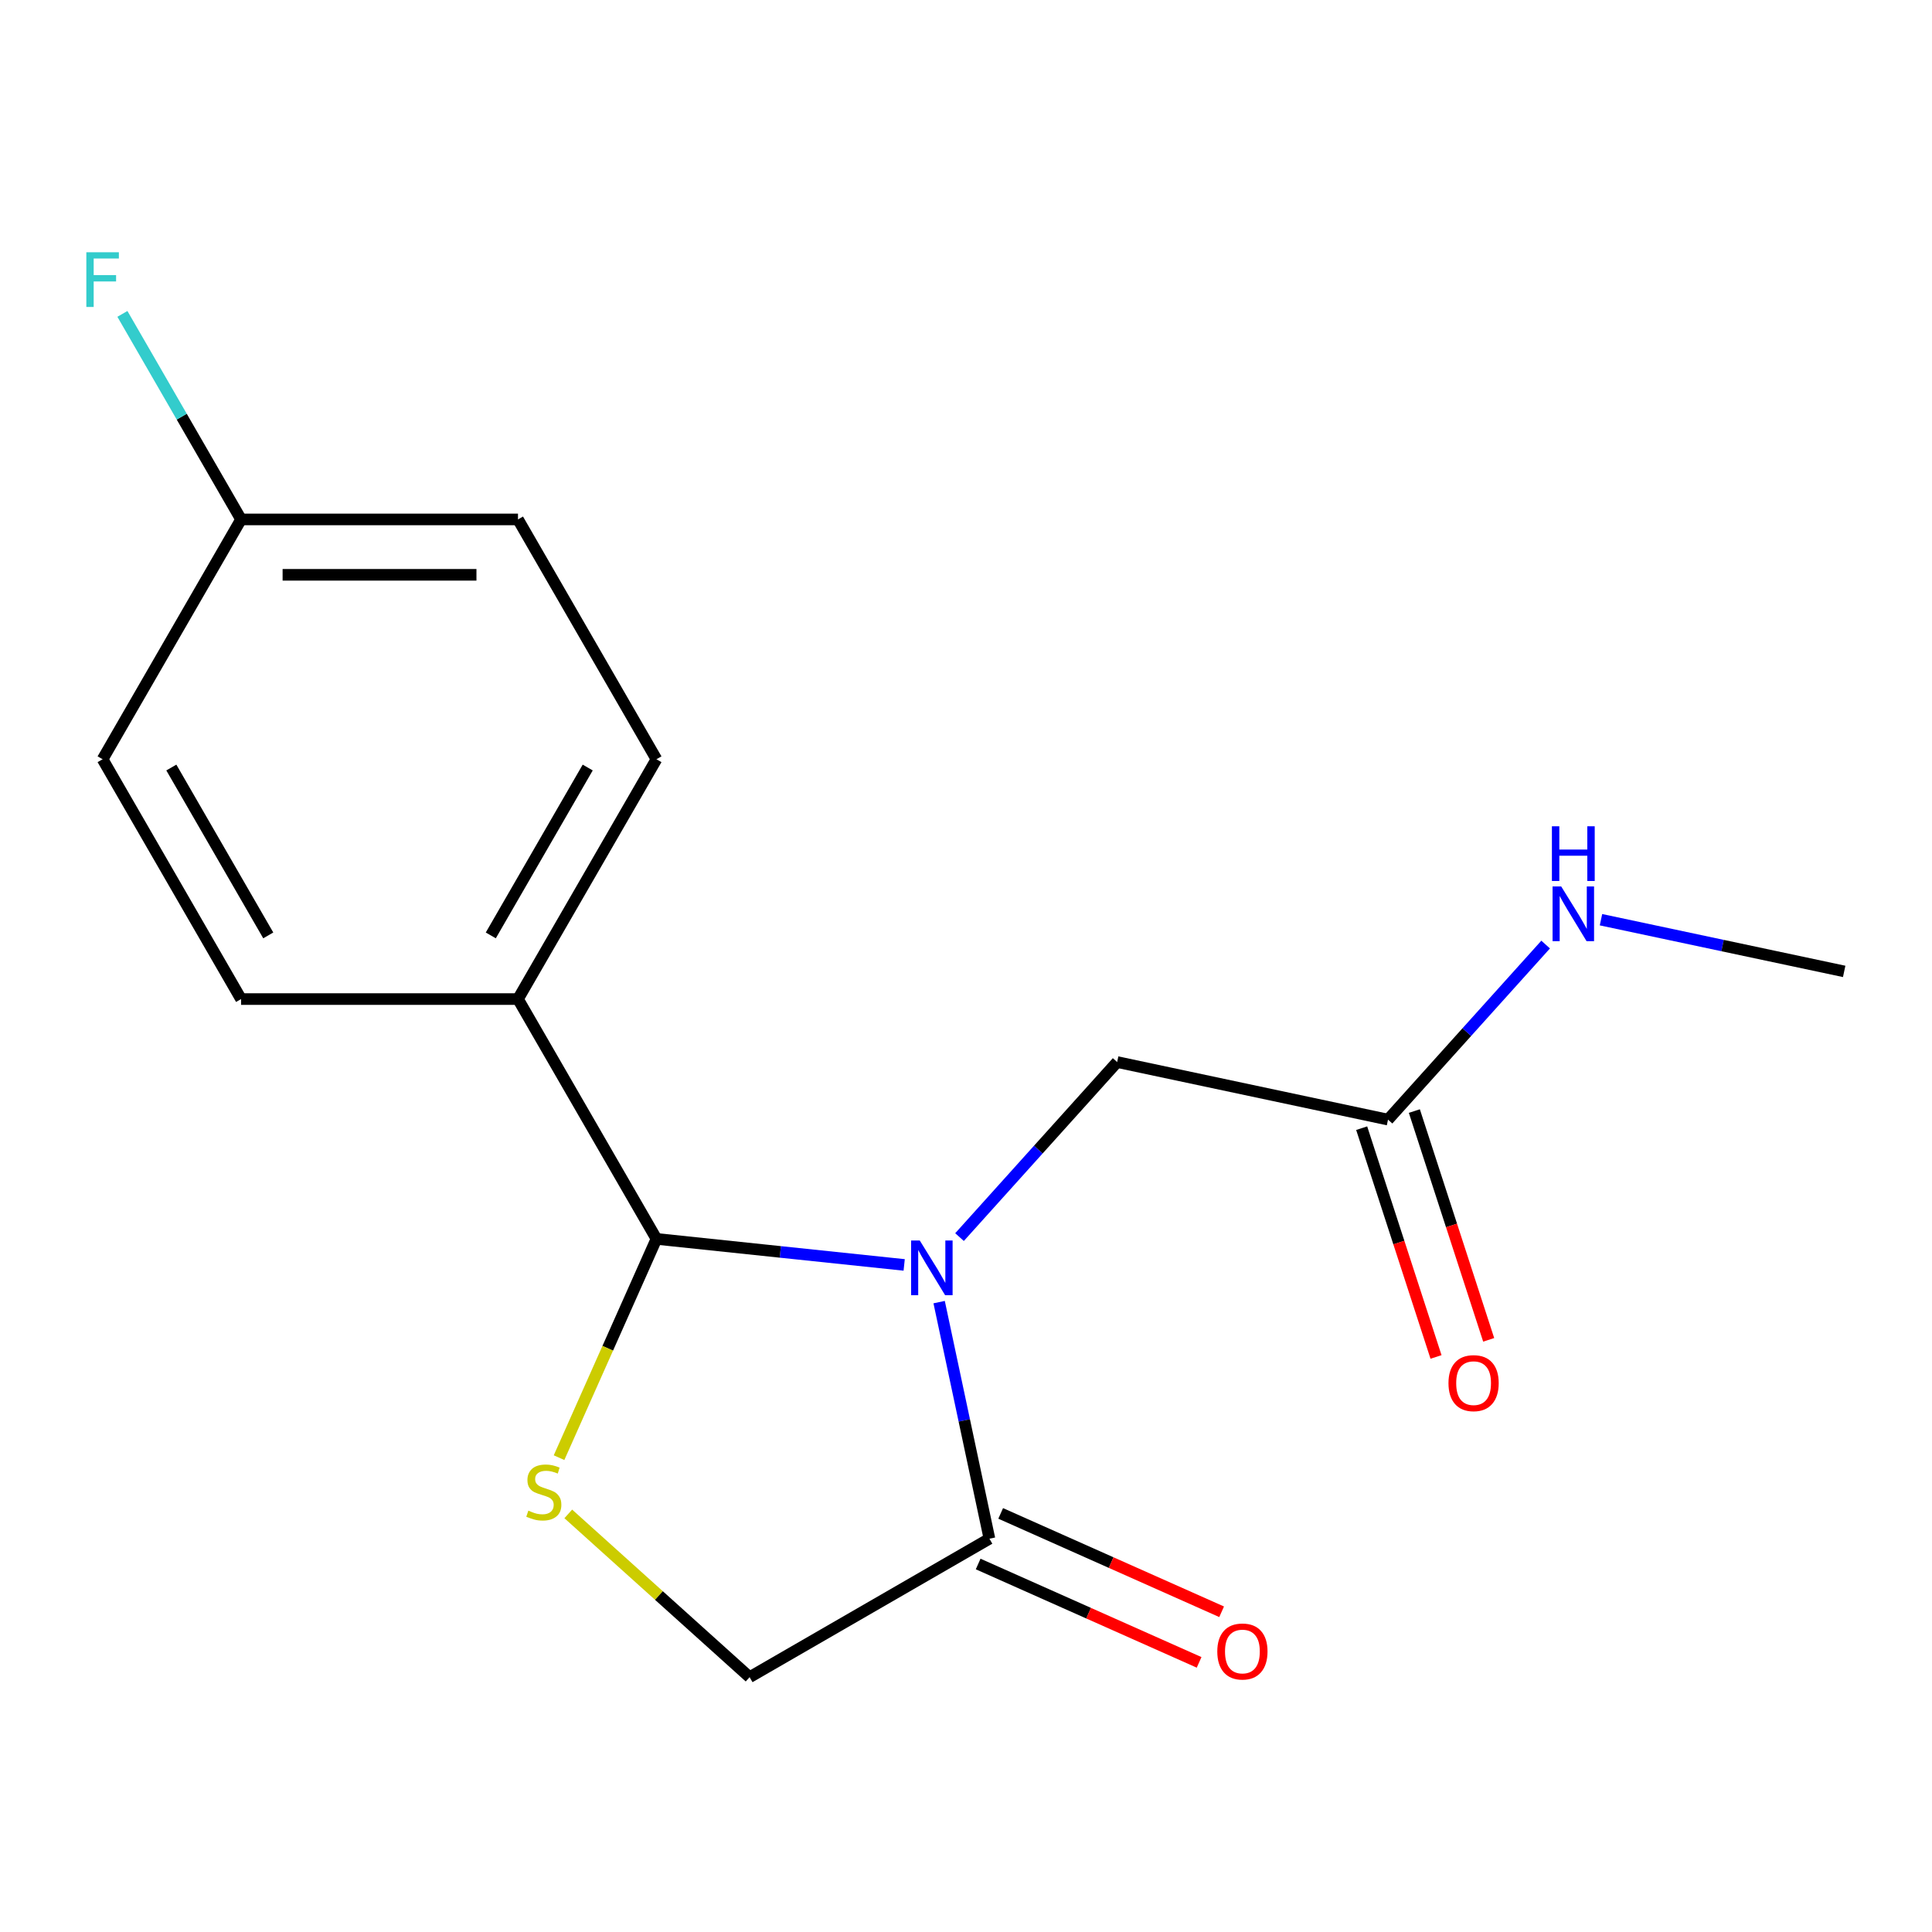 <?xml version='1.0' encoding='iso-8859-1'?>
<svg version='1.1' baseProfile='full'
              xmlns='http://www.w3.org/2000/svg'
                      xmlns:rdkit='http://www.rdkit.org/xml'
                      xmlns:xlink='http://www.w3.org/1999/xlink'
                  xml:space='preserve'
width='1000px' height='1000px' viewBox='0 0 1000 1000'>
<!-- END OF HEADER -->
<rect style='opacity:1.0;fill:#FFFFFF;stroke:none' width='1000' height='1000' x='0' y='0'> </rect>
<path class='bond-0' d='M 468.001,654.724 L 403.889,647.986' style='fill:none;fill-rule:evenodd;stroke:#0000FF;stroke-width:6px;stroke-linecap:butt;stroke-linejoin:miter;stroke-opacity:1' />
<path class='bond-0' d='M 403.889,647.986 L 339.776,641.247' style='fill:none;fill-rule:evenodd;stroke:#000000;stroke-width:6px;stroke-linecap:butt;stroke-linejoin:miter;stroke-opacity:1' />
<path class='bond-2' d='M 486.096,673.973 L 499.111,735.202' style='fill:none;fill-rule:evenodd;stroke:#0000FF;stroke-width:6px;stroke-linecap:butt;stroke-linejoin:miter;stroke-opacity:1' />
<path class='bond-2' d='M 499.111,735.202 L 512.125,796.431' style='fill:none;fill-rule:evenodd;stroke:#000000;stroke-width:6px;stroke-linecap:butt;stroke-linejoin:miter;stroke-opacity:1' />
<path class='bond-3' d='M 496.648,640.322 L 537.441,595.017' style='fill:none;fill-rule:evenodd;stroke:#0000FF;stroke-width:6px;stroke-linecap:butt;stroke-linejoin:miter;stroke-opacity:1' />
<path class='bond-3' d='M 537.441,595.017 L 578.233,549.712' style='fill:none;fill-rule:evenodd;stroke:#000000;stroke-width:6px;stroke-linecap:butt;stroke-linejoin:miter;stroke-opacity:1' />
<path class='bond-1' d='M 339.776,641.247 L 314.567,697.866' style='fill:none;fill-rule:evenodd;stroke:#000000;stroke-width:6px;stroke-linecap:butt;stroke-linejoin:miter;stroke-opacity:1' />
<path class='bond-1' d='M 314.567,697.866 L 289.359,754.486' style='fill:none;fill-rule:evenodd;stroke:#CCCC00;stroke-width:6px;stroke-linecap:butt;stroke-linejoin:miter;stroke-opacity:1' />
<path class='bond-6' d='M 339.776,641.247 L 268.109,517.116' style='fill:none;fill-rule:evenodd;stroke:#000000;stroke-width:6px;stroke-linecap:butt;stroke-linejoin:miter;stroke-opacity:1' />
<path class='bond-17' d='M 294.14,783.591 L 341.067,825.844' style='fill:none;fill-rule:evenodd;stroke:#CCCC00;stroke-width:6px;stroke-linecap:butt;stroke-linejoin:miter;stroke-opacity:1' />
<path class='bond-17' d='M 341.067,825.844 L 387.995,868.098' style='fill:none;fill-rule:evenodd;stroke:#000000;stroke-width:6px;stroke-linecap:butt;stroke-linejoin:miter;stroke-opacity:1' />
<path class='bond-4' d='M 512.125,796.431 L 387.995,868.098' style='fill:none;fill-rule:evenodd;stroke:#000000;stroke-width:6px;stroke-linecap:butt;stroke-linejoin:miter;stroke-opacity:1' />
<path class='bond-7' d='M 506.295,809.525 L 563.475,834.983' style='fill:none;fill-rule:evenodd;stroke:#000000;stroke-width:6px;stroke-linecap:butt;stroke-linejoin:miter;stroke-opacity:1' />
<path class='bond-7' d='M 563.475,834.983 L 620.654,860.441' style='fill:none;fill-rule:evenodd;stroke:#FF0000;stroke-width:6px;stroke-linecap:butt;stroke-linejoin:miter;stroke-opacity:1' />
<path class='bond-7' d='M 517.955,783.337 L 575.134,808.795' style='fill:none;fill-rule:evenodd;stroke:#000000;stroke-width:6px;stroke-linecap:butt;stroke-linejoin:miter;stroke-opacity:1' />
<path class='bond-7' d='M 575.134,808.795 L 632.314,834.253' style='fill:none;fill-rule:evenodd;stroke:#FF0000;stroke-width:6px;stroke-linecap:butt;stroke-linejoin:miter;stroke-opacity:1' />
<path class='bond-5' d='M 578.233,549.712 L 718.435,579.513' style='fill:none;fill-rule:evenodd;stroke:#000000;stroke-width:6px;stroke-linecap:butt;stroke-linejoin:miter;stroke-opacity:1' />
<path class='bond-8' d='M 704.803,583.942 L 724.041,643.149' style='fill:none;fill-rule:evenodd;stroke:#000000;stroke-width:6px;stroke-linecap:butt;stroke-linejoin:miter;stroke-opacity:1' />
<path class='bond-8' d='M 724.041,643.149 L 743.279,702.357' style='fill:none;fill-rule:evenodd;stroke:#FF0000;stroke-width:6px;stroke-linecap:butt;stroke-linejoin:miter;stroke-opacity:1' />
<path class='bond-8' d='M 732.067,575.083 L 751.305,634.291' style='fill:none;fill-rule:evenodd;stroke:#000000;stroke-width:6px;stroke-linecap:butt;stroke-linejoin:miter;stroke-opacity:1' />
<path class='bond-8' d='M 751.305,634.291 L 770.542,693.498' style='fill:none;fill-rule:evenodd;stroke:#FF0000;stroke-width:6px;stroke-linecap:butt;stroke-linejoin:miter;stroke-opacity:1' />
<path class='bond-11' d='M 718.435,579.513 L 759.228,534.208' style='fill:none;fill-rule:evenodd;stroke:#000000;stroke-width:6px;stroke-linecap:butt;stroke-linejoin:miter;stroke-opacity:1' />
<path class='bond-11' d='M 759.228,534.208 L 800.021,488.903' style='fill:none;fill-rule:evenodd;stroke:#0000FF;stroke-width:6px;stroke-linecap:butt;stroke-linejoin:miter;stroke-opacity:1' />
<path class='bond-9' d='M 268.109,517.116 L 339.776,392.986' style='fill:none;fill-rule:evenodd;stroke:#000000;stroke-width:6px;stroke-linecap:butt;stroke-linejoin:miter;stroke-opacity:1' />
<path class='bond-9' d='M 254.033,484.163 L 304.2,397.272' style='fill:none;fill-rule:evenodd;stroke:#000000;stroke-width:6px;stroke-linecap:butt;stroke-linejoin:miter;stroke-opacity:1' />
<path class='bond-10' d='M 268.109,517.116 L 124.775,517.116' style='fill:none;fill-rule:evenodd;stroke:#000000;stroke-width:6px;stroke-linecap:butt;stroke-linejoin:miter;stroke-opacity:1' />
<path class='bond-13' d='M 339.776,392.986 L 268.109,268.855' style='fill:none;fill-rule:evenodd;stroke:#000000;stroke-width:6px;stroke-linecap:butt;stroke-linejoin:miter;stroke-opacity:1' />
<path class='bond-14' d='M 124.775,517.116 L 53.109,392.986' style='fill:none;fill-rule:evenodd;stroke:#000000;stroke-width:6px;stroke-linecap:butt;stroke-linejoin:miter;stroke-opacity:1' />
<path class='bond-14' d='M 138.852,484.163 L 88.685,397.272' style='fill:none;fill-rule:evenodd;stroke:#000000;stroke-width:6px;stroke-linecap:butt;stroke-linejoin:miter;stroke-opacity:1' />
<path class='bond-16' d='M 828.667,476.039 L 891.606,489.417' style='fill:none;fill-rule:evenodd;stroke:#0000FF;stroke-width:6px;stroke-linecap:butt;stroke-linejoin:miter;stroke-opacity:1' />
<path class='bond-16' d='M 891.606,489.417 L 954.545,502.796' style='fill:none;fill-rule:evenodd;stroke:#000000;stroke-width:6px;stroke-linecap:butt;stroke-linejoin:miter;stroke-opacity:1' />
<path class='bond-12' d='M 124.775,268.855 L 53.109,392.986' style='fill:none;fill-rule:evenodd;stroke:#000000;stroke-width:6px;stroke-linecap:butt;stroke-linejoin:miter;stroke-opacity:1' />
<path class='bond-15' d='M 124.775,268.855 L 94.064,215.661' style='fill:none;fill-rule:evenodd;stroke:#000000;stroke-width:6px;stroke-linecap:butt;stroke-linejoin:miter;stroke-opacity:1' />
<path class='bond-15' d='M 94.064,215.661 L 63.353,162.468' style='fill:none;fill-rule:evenodd;stroke:#33CCCC;stroke-width:6px;stroke-linecap:butt;stroke-linejoin:miter;stroke-opacity:1' />
<path class='bond-18' d='M 124.775,268.855 L 268.109,268.855' style='fill:none;fill-rule:evenodd;stroke:#000000;stroke-width:6px;stroke-linecap:butt;stroke-linejoin:miter;stroke-opacity:1' />
<path class='bond-18' d='M 146.275,297.522 L 246.609,297.522' style='fill:none;fill-rule:evenodd;stroke:#000000;stroke-width:6px;stroke-linecap:butt;stroke-linejoin:miter;stroke-opacity:1' />
<path  class='atom-0' d='M 476.064 642.069
L 485.344 657.069
Q 486.264 658.549, 487.744 661.229
Q 489.224 663.909, 489.304 664.069
L 489.304 642.069
L 493.064 642.069
L 493.064 670.389
L 489.184 670.389
L 479.224 653.989
Q 478.064 652.069, 476.824 649.869
Q 475.624 647.669, 475.264 646.989
L 475.264 670.389
L 471.584 670.389
L 471.584 642.069
L 476.064 642.069
' fill='#0000FF'/>
<path  class='atom-2' d='M 273.477 781.909
Q 273.797 782.029, 275.117 782.589
Q 276.437 783.149, 277.877 783.509
Q 279.357 783.829, 280.797 783.829
Q 283.477 783.829, 285.037 782.549
Q 286.597 781.229, 286.597 778.949
Q 286.597 777.389, 285.797 776.429
Q 285.037 775.469, 283.837 774.949
Q 282.637 774.429, 280.637 773.829
Q 278.117 773.069, 276.597 772.349
Q 275.117 771.629, 274.037 770.109
Q 272.997 768.589, 272.997 766.029
Q 272.997 762.469, 275.397 760.269
Q 277.837 758.069, 282.637 758.069
Q 285.917 758.069, 289.637 759.629
L 288.717 762.709
Q 285.317 761.309, 282.757 761.309
Q 279.997 761.309, 278.477 762.469
Q 276.957 763.589, 276.997 765.549
Q 276.997 767.069, 277.757 767.989
Q 278.557 768.909, 279.677 769.429
Q 280.837 769.949, 282.757 770.549
Q 285.317 771.349, 286.837 772.149
Q 288.357 772.949, 289.437 774.589
Q 290.557 776.189, 290.557 778.949
Q 290.557 782.869, 287.917 784.989
Q 285.317 787.069, 280.957 787.069
Q 278.437 787.069, 276.517 786.509
Q 274.637 785.989, 272.397 785.069
L 273.477 781.909
' fill='#CCCC00'/>
<path  class='atom-8' d='M 630.067 854.81
Q 630.067 848.01, 633.427 844.21
Q 636.787 840.41, 643.067 840.41
Q 649.347 840.41, 652.707 844.21
Q 656.067 848.01, 656.067 854.81
Q 656.067 861.69, 652.667 865.61
Q 649.267 869.49, 643.067 869.49
Q 636.827 869.49, 633.427 865.61
Q 630.067 861.73, 630.067 854.81
M 643.067 866.29
Q 647.387 866.29, 649.707 863.41
Q 652.067 860.49, 652.067 854.81
Q 652.067 849.25, 649.707 846.45
Q 647.387 843.61, 643.067 843.61
Q 638.747 843.61, 636.387 846.41
Q 634.067 849.21, 634.067 854.81
Q 634.067 860.53, 636.387 863.41
Q 638.747 866.29, 643.067 866.29
' fill='#FF0000'/>
<path  class='atom-9' d='M 749.728 715.911
Q 749.728 709.111, 753.088 705.311
Q 756.448 701.511, 762.728 701.511
Q 769.008 701.511, 772.368 705.311
Q 775.728 709.111, 775.728 715.911
Q 775.728 722.791, 772.328 726.711
Q 768.928 730.591, 762.728 730.591
Q 756.488 730.591, 753.088 726.711
Q 749.728 722.831, 749.728 715.911
M 762.728 727.391
Q 767.048 727.391, 769.368 724.511
Q 771.728 721.591, 771.728 715.911
Q 771.728 710.351, 769.368 707.551
Q 767.048 704.711, 762.728 704.711
Q 758.408 704.711, 756.048 707.511
Q 753.728 710.311, 753.728 715.911
Q 753.728 721.631, 756.048 724.511
Q 758.408 727.391, 762.728 727.391
' fill='#FF0000'/>
<path  class='atom-12' d='M 808.084 458.835
L 817.364 473.835
Q 818.284 475.315, 819.764 477.995
Q 821.244 480.675, 821.324 480.835
L 821.324 458.835
L 825.084 458.835
L 825.084 487.155
L 821.204 487.155
L 811.244 470.755
Q 810.084 468.835, 808.844 466.635
Q 807.644 464.435, 807.284 463.755
L 807.284 487.155
L 803.604 487.155
L 803.604 458.835
L 808.084 458.835
' fill='#0000FF'/>
<path  class='atom-12' d='M 803.264 427.683
L 807.104 427.683
L 807.104 439.723
L 821.584 439.723
L 821.584 427.683
L 825.424 427.683
L 825.424 456.003
L 821.584 456.003
L 821.584 442.923
L 807.104 442.923
L 807.104 456.003
L 803.264 456.003
L 803.264 427.683
' fill='#0000FF'/>
<path  class='atom-16' d='M 44.689 130.565
L 61.529 130.565
L 61.529 133.805
L 48.489 133.805
L 48.489 142.405
L 60.089 142.405
L 60.089 145.685
L 48.489 145.685
L 48.489 158.885
L 44.689 158.885
L 44.689 130.565
' fill='#33CCCC'/>
</svg>
